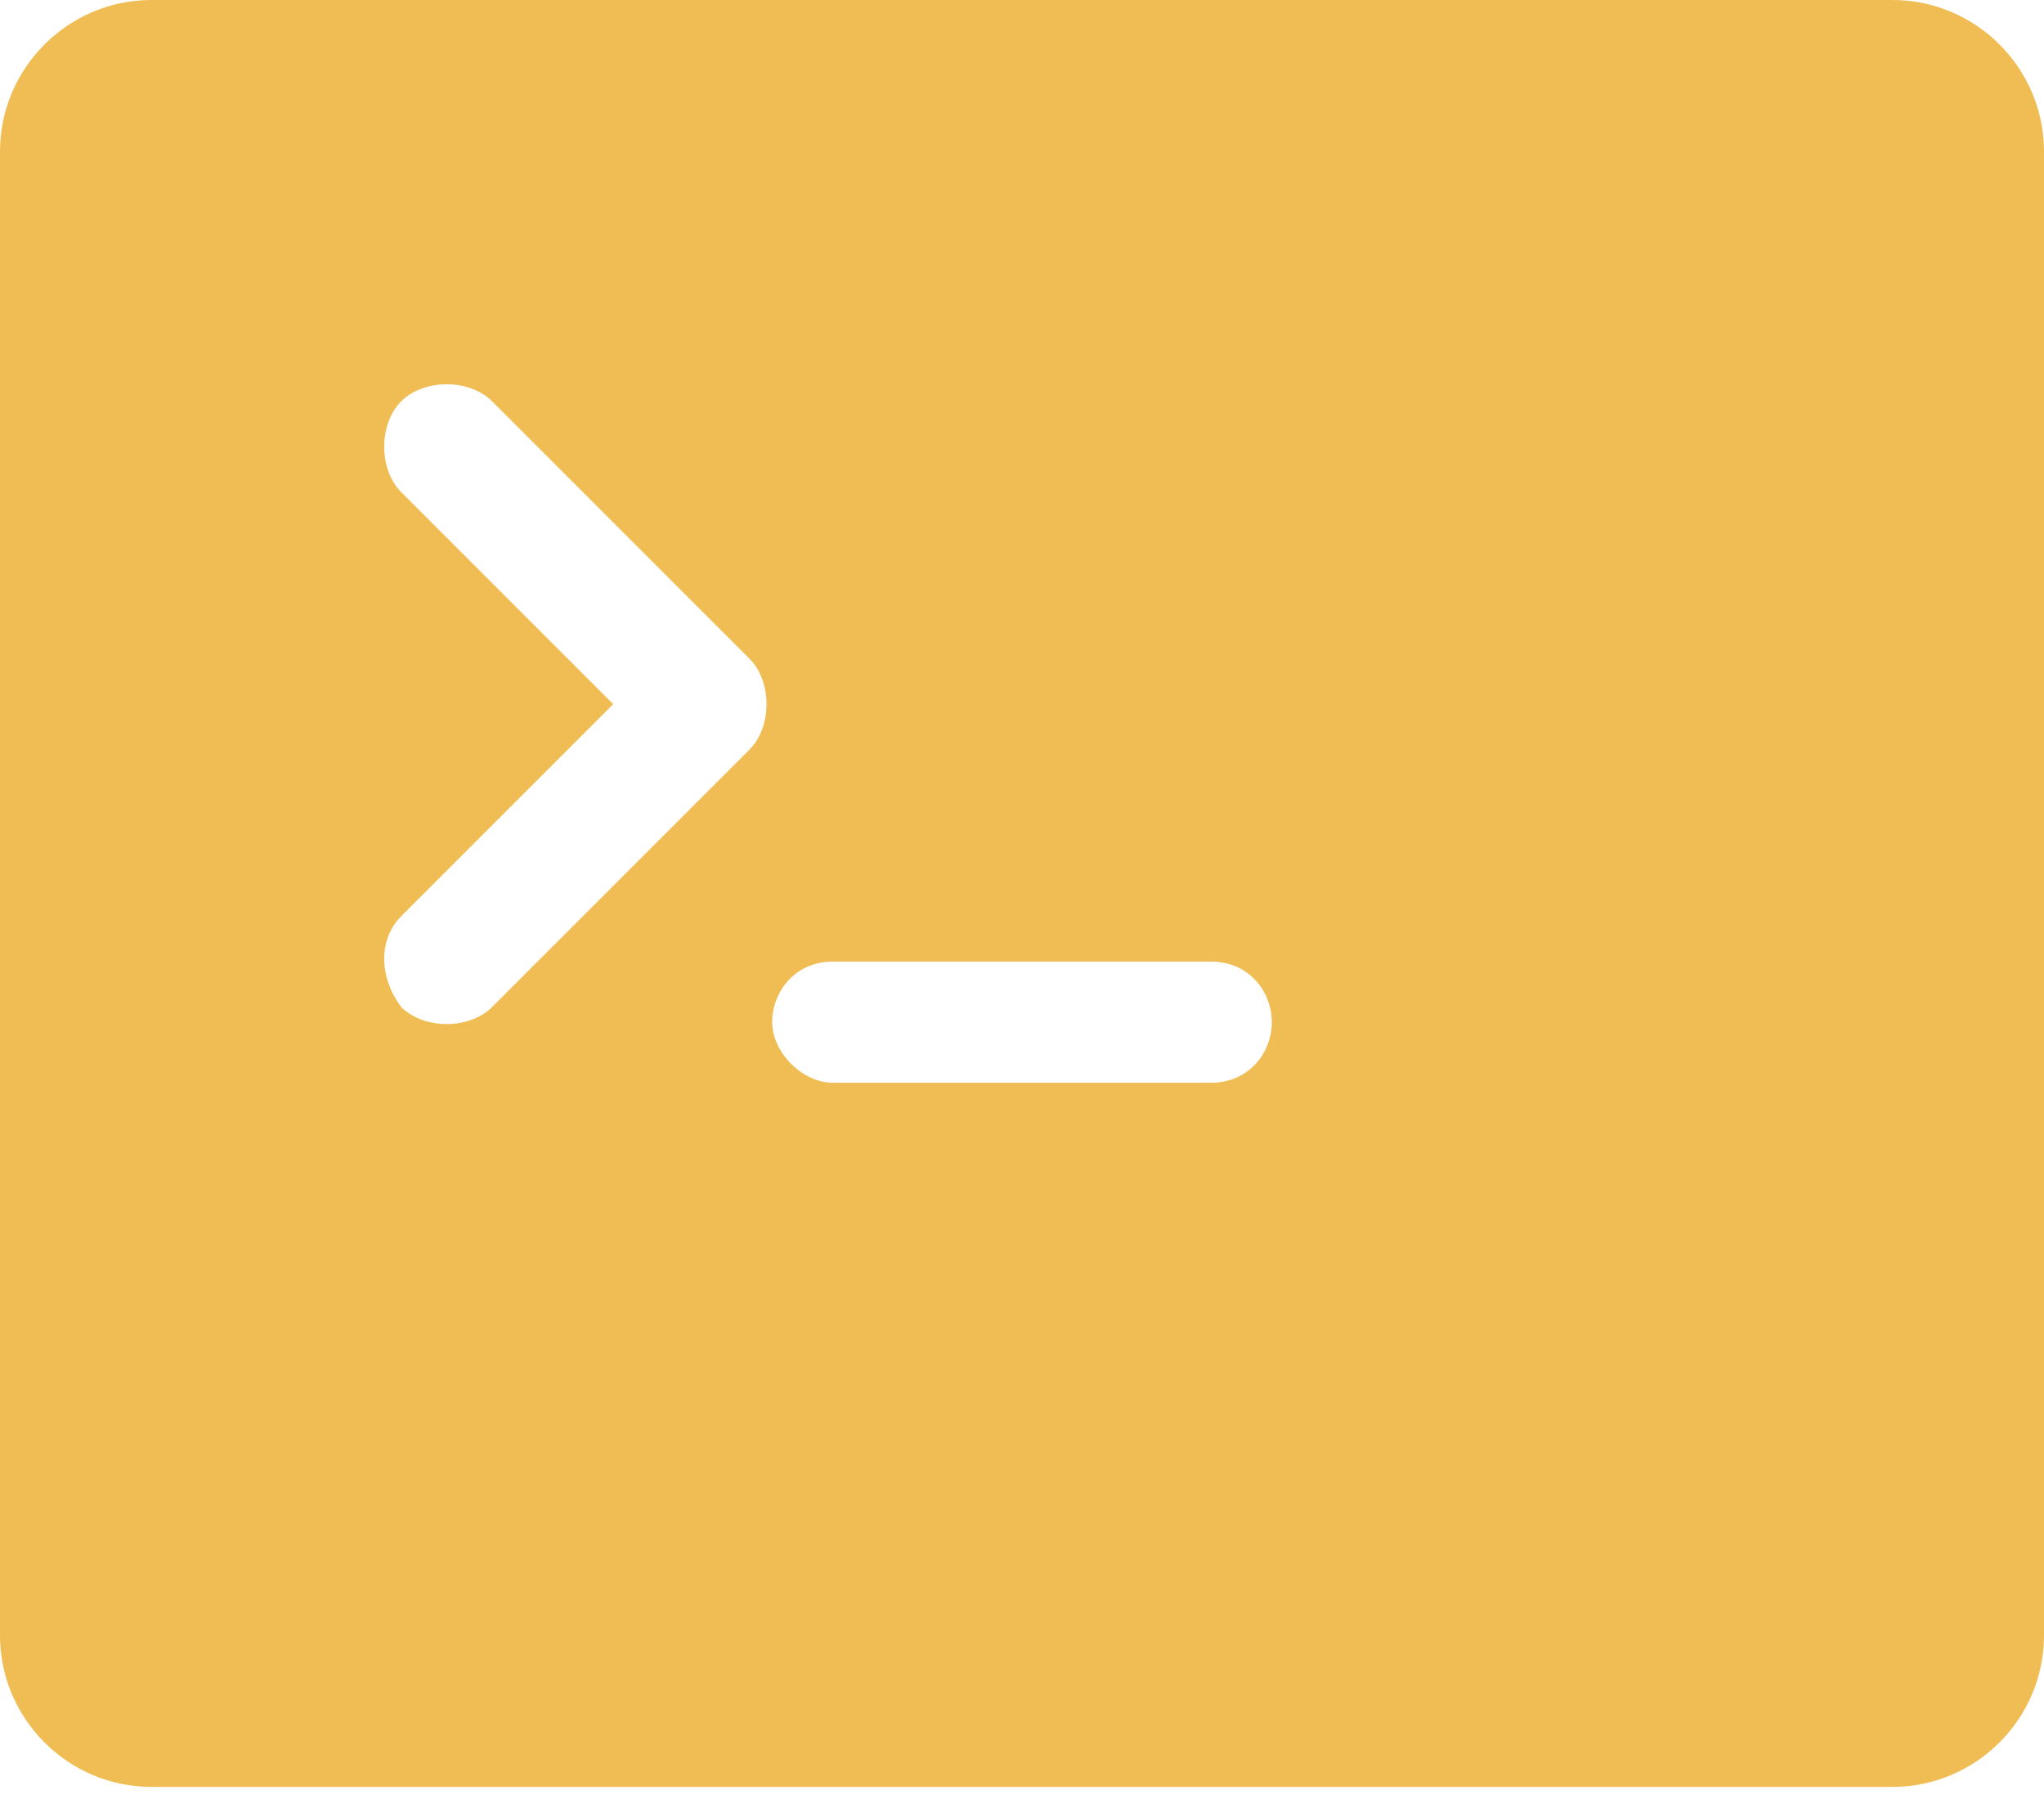 <?xml version="1.0" encoding="utf-8"?>
<!-- Generator: Adobe Illustrator 27.2.0, SVG Export Plug-In . SVG Version: 6.00 Build 0)  -->
<svg version="1.1" id="Layer_1" xmlns="http://www.w3.org/2000/svg" xmlns:xlink="http://www.w3.org/1999/xlink" x="0px" y="0px"
	 viewBox="0 0 27 24" style="enable-background:new 0 0 27 24;" xml:space="preserve">
<style type="text/css">
	.st0{fill-rule:evenodd;clip-rule:evenodd;fill:#F0BD54;}
	.st1{clip-path:url(#SVGID_00000063612117095554415780000017690316293145498774_);}
	.st2{fill:#F0BD54;}
</style>
<path class="st0" d="M0,2c0-1.1,0.9-2,2-2h23c1.1,0,2,0.9,2,2v19.6c0,1.1-0.9,2-2,2H2c-1.1,0-2-0.9-2-2V2z M16,12.7H11
	c-0.5,0-0.8,0.4-0.8,0.8s0.4,0.8,0.8,0.8H16c0.5,0,0.8-0.4,0.8-0.8S16.5,12.7,16,12.7z M5.3,12.1l2.8-2.8L5.3,6.5
	C5,6.2,5,5.6,5.3,5.3C5.6,5,6.2,5,6.5,5.3l3.4,3.4c0.3,0.3,0.3,0.9,0,1.2l-3.4,3.4c-0.3,0.3-0.9,0.3-1.2,0C5,12.9,5,12.4,5.3,12.1z"
	/>
<g>
	<defs>
		<rect id="SVGID_1_" x="-9" y="-97.1" width="32" height="27.2"/>
	</defs>
	<clipPath id="SVGID_00000024708581608560259280000004571230501907512505_">
		<use xlink:href="#SVGID_1_"  style="overflow:visible;"/>
	</clipPath>
	<g style="clip-path:url(#SVGID_00000024708581608560259280000004571230501907512505_);">
		<path class="st2" d="M3-73c0,0.3,0.1,0.7,0.3,0.9l0.9,1.4c0.3,0.4,0.9,0.8,1.3,0.8h3.1c0.5,0,1.1-0.3,1.3-0.8l0.9-1.4
			c0.2-0.3,0.3-0.6,0.3-0.9v-2l-8,0L3-73z M7-97.1c-5.1,0-8.8,4.4-8.8,9.3c0,2.3,0.8,4.4,2.2,6.2c0.8,1,2.1,3.1,2.6,4.9c0,0,0,0,0,0
			l8,0c0,0,0,0,0,0c0.5-1.8,1.8-3.9,2.6-4.9c1.4-1.7,2.2-3.9,2.2-6.2C15.8-92.9,11.8-97.1,7-97.1z M7-92c-2.2,0-4,1.9-4,4.2
			c0,0.5-0.4,0.8-0.8,0.8c-0.4,0-0.8-0.4-0.8-0.8c0-3.2,2.5-5.9,5.6-5.9c0.4,0,0.8,0.4,0.8,0.8C7.8-92.4,7.4-92,7-92z M-3.4-86.9
			c0-0.7-0.5-1.3-1.2-1.3h-3.2c-0.7,0-1.2,0.6-1.2,1.3c0,0.7,0.5,1.3,1.2,1.3h3.2C-3.9-85.6-3.4-86.2-3.4-86.9z M21.8-88.2h-3.2
			c-0.7,0-1.2,0.6-1.2,1.3c0,0.7,0.5,1.3,1.2,1.3h3.2c0.7,0,1.2-0.6,1.2-1.3C23-87.6,22.5-88.2,21.8-88.2z M-2.4-94.2l-2.8-1.7
			c-0.4-0.2-0.8-0.2-1.2,0C-6.8-95.6-7-95.2-7-94.8c0,0.5,0.2,0.9,0.6,1.1l2.8,1.7c0.4,0.2,0.8,0.2,1.2,0c0.4-0.2,0.6-0.7,0.6-1.1
			C-1.8-93.5-2.1-93.9-2.4-94.2z M20.4-80.1l-2.8-1.7c-0.4-0.2-0.8-0.2-1.2,0c-0.4,0.2-0.6,0.7-0.6,1.1c0,0.5,0.2,0.9,0.6,1.1
			l2.8,1.7c0.6,0.3,1.3,0.1,1.6-0.5C21.2-79,21-79.8,20.4-80.1z M-3.6-81.8l-2.8,1.7C-6.8-79.9-7-79.5-7-79c0,0.5,0.2,0.9,0.6,1.1
			c0.4,0.2,0.8,0.2,1.2,0l2.8-1.7c0.6-0.4,0.7-1.1,0.4-1.7C-2.4-82-3.1-82.2-3.6-81.8z M17-91.8c0.2,0,0.4-0.1,0.6-0.2l2.8-1.7
			c0.6-0.4,0.7-1.1,0.4-1.7c-0.3-0.6-1-0.8-1.6-0.5l-2.8,1.7c-0.5,0.3-0.7,0.9-0.6,1.4C16-92.2,16.5-91.8,17-91.8z"/>
	</g>
</g>
</svg>
